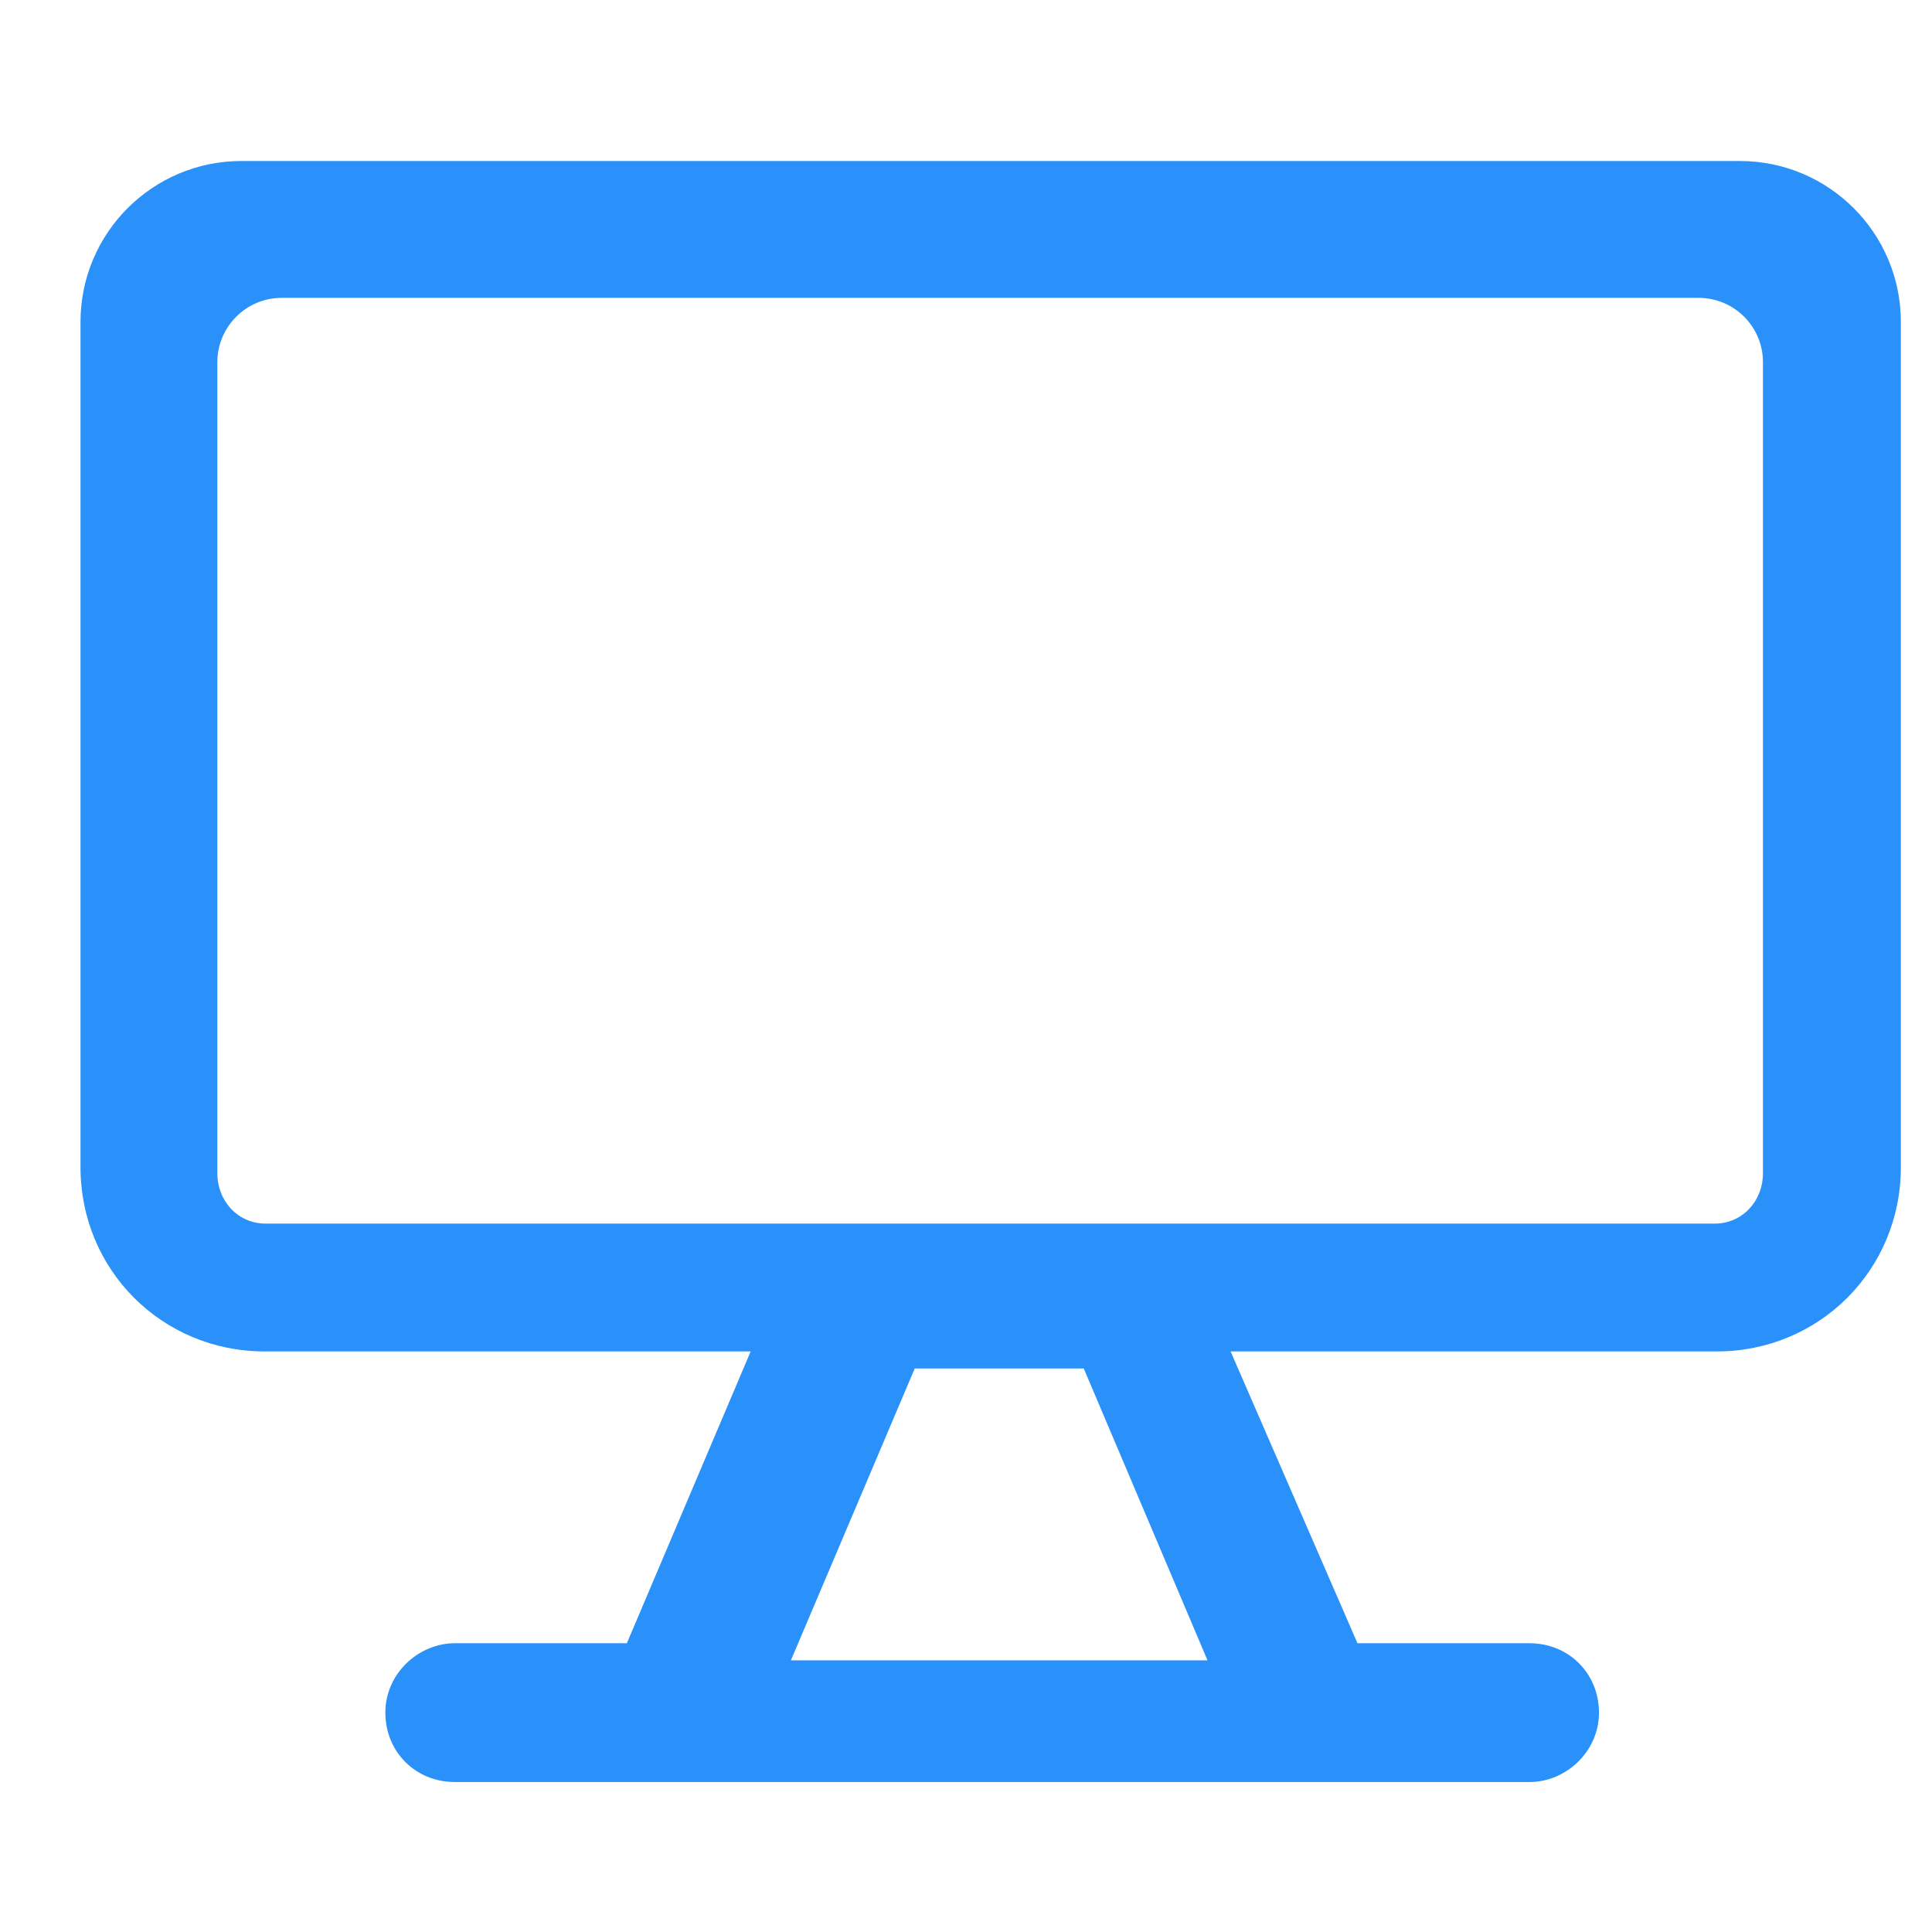 <svg xmlns="http://www.w3.org/2000/svg" width="24" height="24" viewBox="0 0 24 24" fill="none"><path fill-rule="evenodd" clip-rule="evenodd" d="M1 14.5V4C1 2.895 1.895 2 3 2H21.613C22.717 2 23.613 2.895 23.613 3.999V14.5C23.613 15.775 22.6 16.788 21.325 16.788H15.287L16.863 20.413H19C19.488 20.413 19.863 20.788 19.863 21.275C19.863 21.762 19.45 22.137 19 22.137H5.65C5.162 22.137 4.787 21.762 4.787 21.275C4.787 20.788 5.2 20.413 5.65 20.413H7.787L9.325 16.788H3.288C2.013 16.788 1 15.775 1 14.5ZM21.9 14.573V4.499C21.9 4.057 21.542 3.7 21.1 3.7H3.5C3.058 3.7 2.7 4.058 2.7 4.5V14.573C2.7 14.926 2.961 15.2 3.298 15.2H21.302C21.639 15.2 21.9 14.926 21.9 14.573ZM9.825 20.625H15L13.463 17H11.363L9.825 20.625Z" fill="#2991F9"></path></svg>